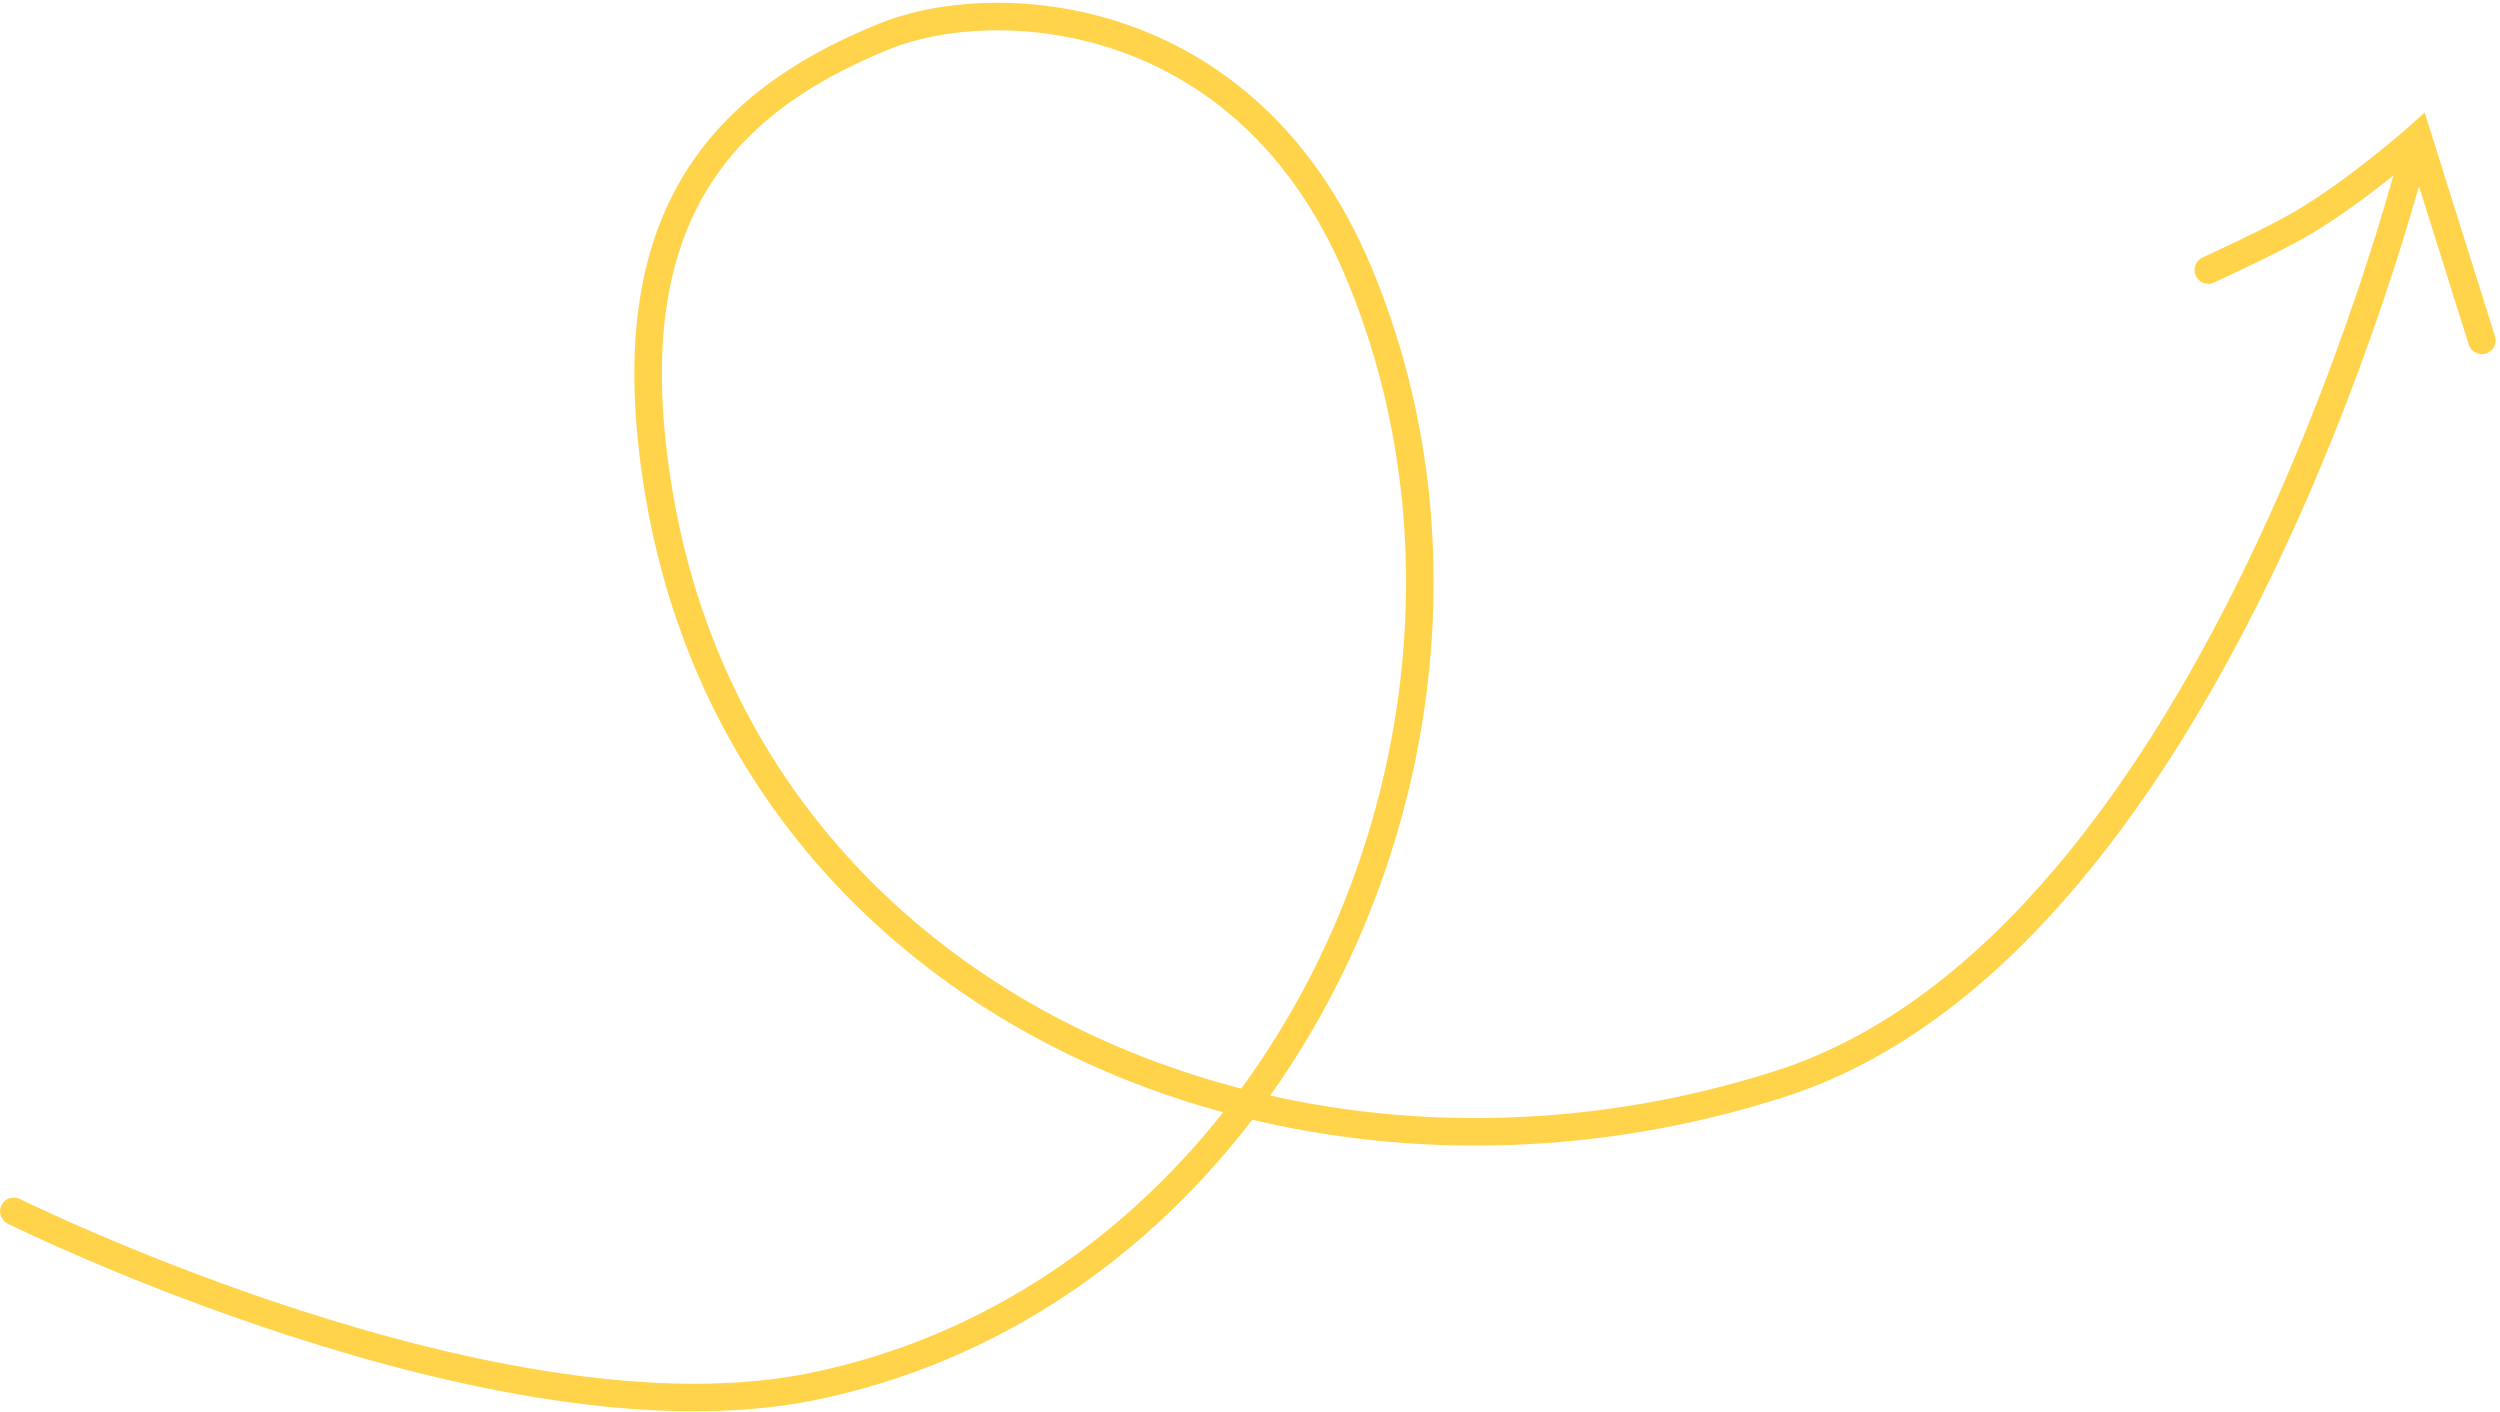 <svg width="363" height="205" viewBox="0 0 363 205" fill="none" xmlns="http://www.w3.org/2000/svg">
<path d="M2.89 174.091C1.9 173.6 0.7 174.004 0.209 174.994C-0.282 175.984 0.123 177.184 1.112 177.674L2.89 174.091ZM118.03 201.314L117.629 199.355L117.629 199.355L118.03 201.314ZM197.173 39.303L195.33 40.08L195.33 40.08L197.173 39.303ZM128.577 5.213L127.831 3.358L127.831 3.358L128.577 5.213ZM95.773 72.176L93.802 72.515L93.802 72.515L95.773 72.176ZM258.463 157.386L257.852 155.482L257.852 155.482L258.463 157.386ZM351.082 19.892L352.99 19.292L352.061 16.338L349.75 18.399L351.082 19.892ZM334.273 32.405L335.29 34.127L335.29 34.127L334.273 32.405ZM358.457 50.027C358.788 51.081 359.911 51.667 360.964 51.336C362.018 51.004 362.604 49.882 362.273 48.828L358.457 50.027ZM319.815 37.388C318.811 37.848 318.369 39.035 318.829 40.039C319.289 41.044 320.475 41.485 321.48 41.026L319.815 37.388ZM2.001 175.883C1.112 177.674 1.113 177.675 1.114 177.675C1.114 177.675 1.116 177.676 1.117 177.677C1.119 177.678 1.123 177.68 1.128 177.682C1.137 177.687 1.151 177.693 1.169 177.702C1.204 177.72 1.257 177.746 1.326 177.779C1.464 177.847 1.667 177.946 1.934 178.074C2.467 178.33 3.251 178.703 4.264 179.174C6.29 180.116 9.231 181.448 12.901 183.016C20.239 186.151 30.505 190.233 42.217 194.022C65.539 201.567 94.976 208.079 118.431 203.273L117.629 199.355C95.262 203.937 66.685 197.733 43.448 190.216C31.88 186.473 21.73 182.438 14.472 179.337C10.845 177.788 7.942 176.473 5.95 175.547C4.954 175.084 4.185 174.718 3.668 174.469C3.409 174.345 3.212 174.249 3.082 174.185C3.017 174.153 2.968 174.129 2.935 174.114C2.919 174.106 2.907 174.1 2.9 174.096C2.896 174.094 2.893 174.093 2.892 174.092C2.891 174.091 2.89 174.091 2.89 174.091C2.89 174.091 2.89 174.091 2.001 175.883ZM118.431 203.273C145.072 197.815 167.09 182.266 182.634 161.53L179.433 159.131C164.4 179.186 143.194 194.117 117.629 199.355L118.431 203.273ZM182.634 161.53C208.09 127.573 216.316 79.525 199.016 38.525L195.33 40.08C212.028 79.653 204.114 126.207 179.433 159.131L182.634 161.53ZM199.016 38.525C190.605 18.594 176.948 8.092 163.283 3.448C149.708 -1.166 136.157 0.012 127.831 3.358L129.323 7.069C136.735 4.091 149.299 2.92 161.996 7.235C174.603 11.52 187.374 21.224 195.33 40.08L199.016 38.525ZM127.831 3.358C114.457 8.731 104.16 16.215 98.122 27.438C92.093 38.642 90.485 53.249 93.802 72.515L97.745 71.836C94.513 53.072 96.191 39.468 101.644 29.333C107.087 19.216 116.466 12.235 129.323 7.069L127.831 3.358ZM93.802 72.515C102 120.119 137.438 151.574 180.552 162.272L181.515 158.39C139.685 148.011 105.631 117.631 97.745 71.836L93.802 72.515ZM180.552 162.272C205.371 168.43 232.767 167.727 259.074 159.291L257.852 155.482C232.246 163.693 205.607 164.367 181.515 158.39L180.552 162.272ZM259.074 159.291C275.661 153.971 289.798 142.505 301.644 128.476C313.496 114.441 323.146 97.736 330.74 81.749C338.338 65.753 343.906 50.418 347.573 39.086C349.408 33.417 350.769 28.745 351.672 25.486C352.124 23.857 352.461 22.58 352.686 21.709C352.798 21.273 352.883 20.938 352.939 20.712C352.968 20.598 352.989 20.512 353.003 20.453C353.011 20.424 353.016 20.401 353.02 20.386C353.022 20.378 353.023 20.372 353.024 20.368C353.025 20.366 353.025 20.364 353.025 20.363C353.026 20.362 353.026 20.361 351.082 19.892C349.137 19.423 349.137 19.423 349.137 19.423C349.137 19.424 349.137 19.425 349.137 19.426C349.136 19.429 349.135 19.434 349.133 19.44C349.13 19.453 349.125 19.473 349.119 19.5C349.105 19.554 349.085 19.635 349.058 19.743C349.004 19.96 348.922 20.284 348.813 20.709C348.593 21.559 348.262 22.813 347.817 24.418C346.927 27.629 345.582 32.246 343.768 37.854C340.136 49.073 334.63 64.237 327.127 80.033C319.62 95.836 310.142 112.213 298.588 125.896C287.028 139.584 273.48 150.47 257.852 155.482L259.074 159.291ZM351.082 19.892C349.75 18.399 349.75 18.399 349.75 18.399C349.75 18.399 349.75 18.399 349.75 18.399C349.75 18.399 349.75 18.399 349.75 18.4C349.749 18.4 349.748 18.401 349.746 18.403C349.742 18.406 349.737 18.411 349.729 18.418C349.714 18.431 349.691 18.452 349.66 18.479C349.598 18.534 349.504 18.616 349.382 18.723C349.137 18.937 348.776 19.249 348.317 19.64C347.398 20.421 346.086 21.515 344.52 22.759C341.376 25.256 337.256 28.32 333.256 30.683L335.29 34.127C339.52 31.628 343.804 28.435 347.008 25.891C348.615 24.614 349.962 23.492 350.908 22.687C351.382 22.284 351.755 21.961 352.012 21.737C352.14 21.625 352.239 21.538 352.307 21.478C352.34 21.448 352.366 21.426 352.384 21.41C352.393 21.402 352.4 21.396 352.405 21.392C352.407 21.389 352.409 21.388 352.41 21.387C352.411 21.386 352.412 21.385 352.412 21.385C352.412 21.385 352.412 21.385 352.413 21.385C352.413 21.384 352.413 21.384 351.082 19.892ZM349.174 20.491L358.457 50.027L362.273 48.828L352.99 19.292L349.174 20.491ZM320.648 39.207C321.48 41.026 321.48 41.026 321.48 41.026C321.48 41.025 321.48 41.025 321.48 41.025C321.481 41.025 321.481 41.025 321.482 41.025C321.483 41.024 321.485 41.023 321.487 41.022C321.492 41.02 321.499 41.017 321.508 41.013C321.527 41.004 321.554 40.992 321.589 40.975C321.66 40.943 321.763 40.895 321.897 40.834C322.163 40.711 322.548 40.532 323.024 40.31C323.973 39.867 325.285 39.249 326.731 38.551C329.6 37.167 333.077 35.434 335.29 34.127L333.256 30.683C331.206 31.893 327.871 33.56 324.993 34.948C323.566 35.637 322.27 36.247 321.331 36.686C320.862 36.905 320.482 37.081 320.22 37.202C320.089 37.263 319.987 37.309 319.919 37.341C319.884 37.357 319.858 37.369 319.841 37.377C319.832 37.381 319.826 37.384 319.821 37.386C319.819 37.386 319.818 37.387 319.817 37.388C319.816 37.388 319.816 37.388 319.816 37.388C319.815 37.388 319.815 37.388 319.815 37.388C319.815 37.388 319.815 37.388 320.648 39.207Z" fill="#FFD44B"/>
</svg>

